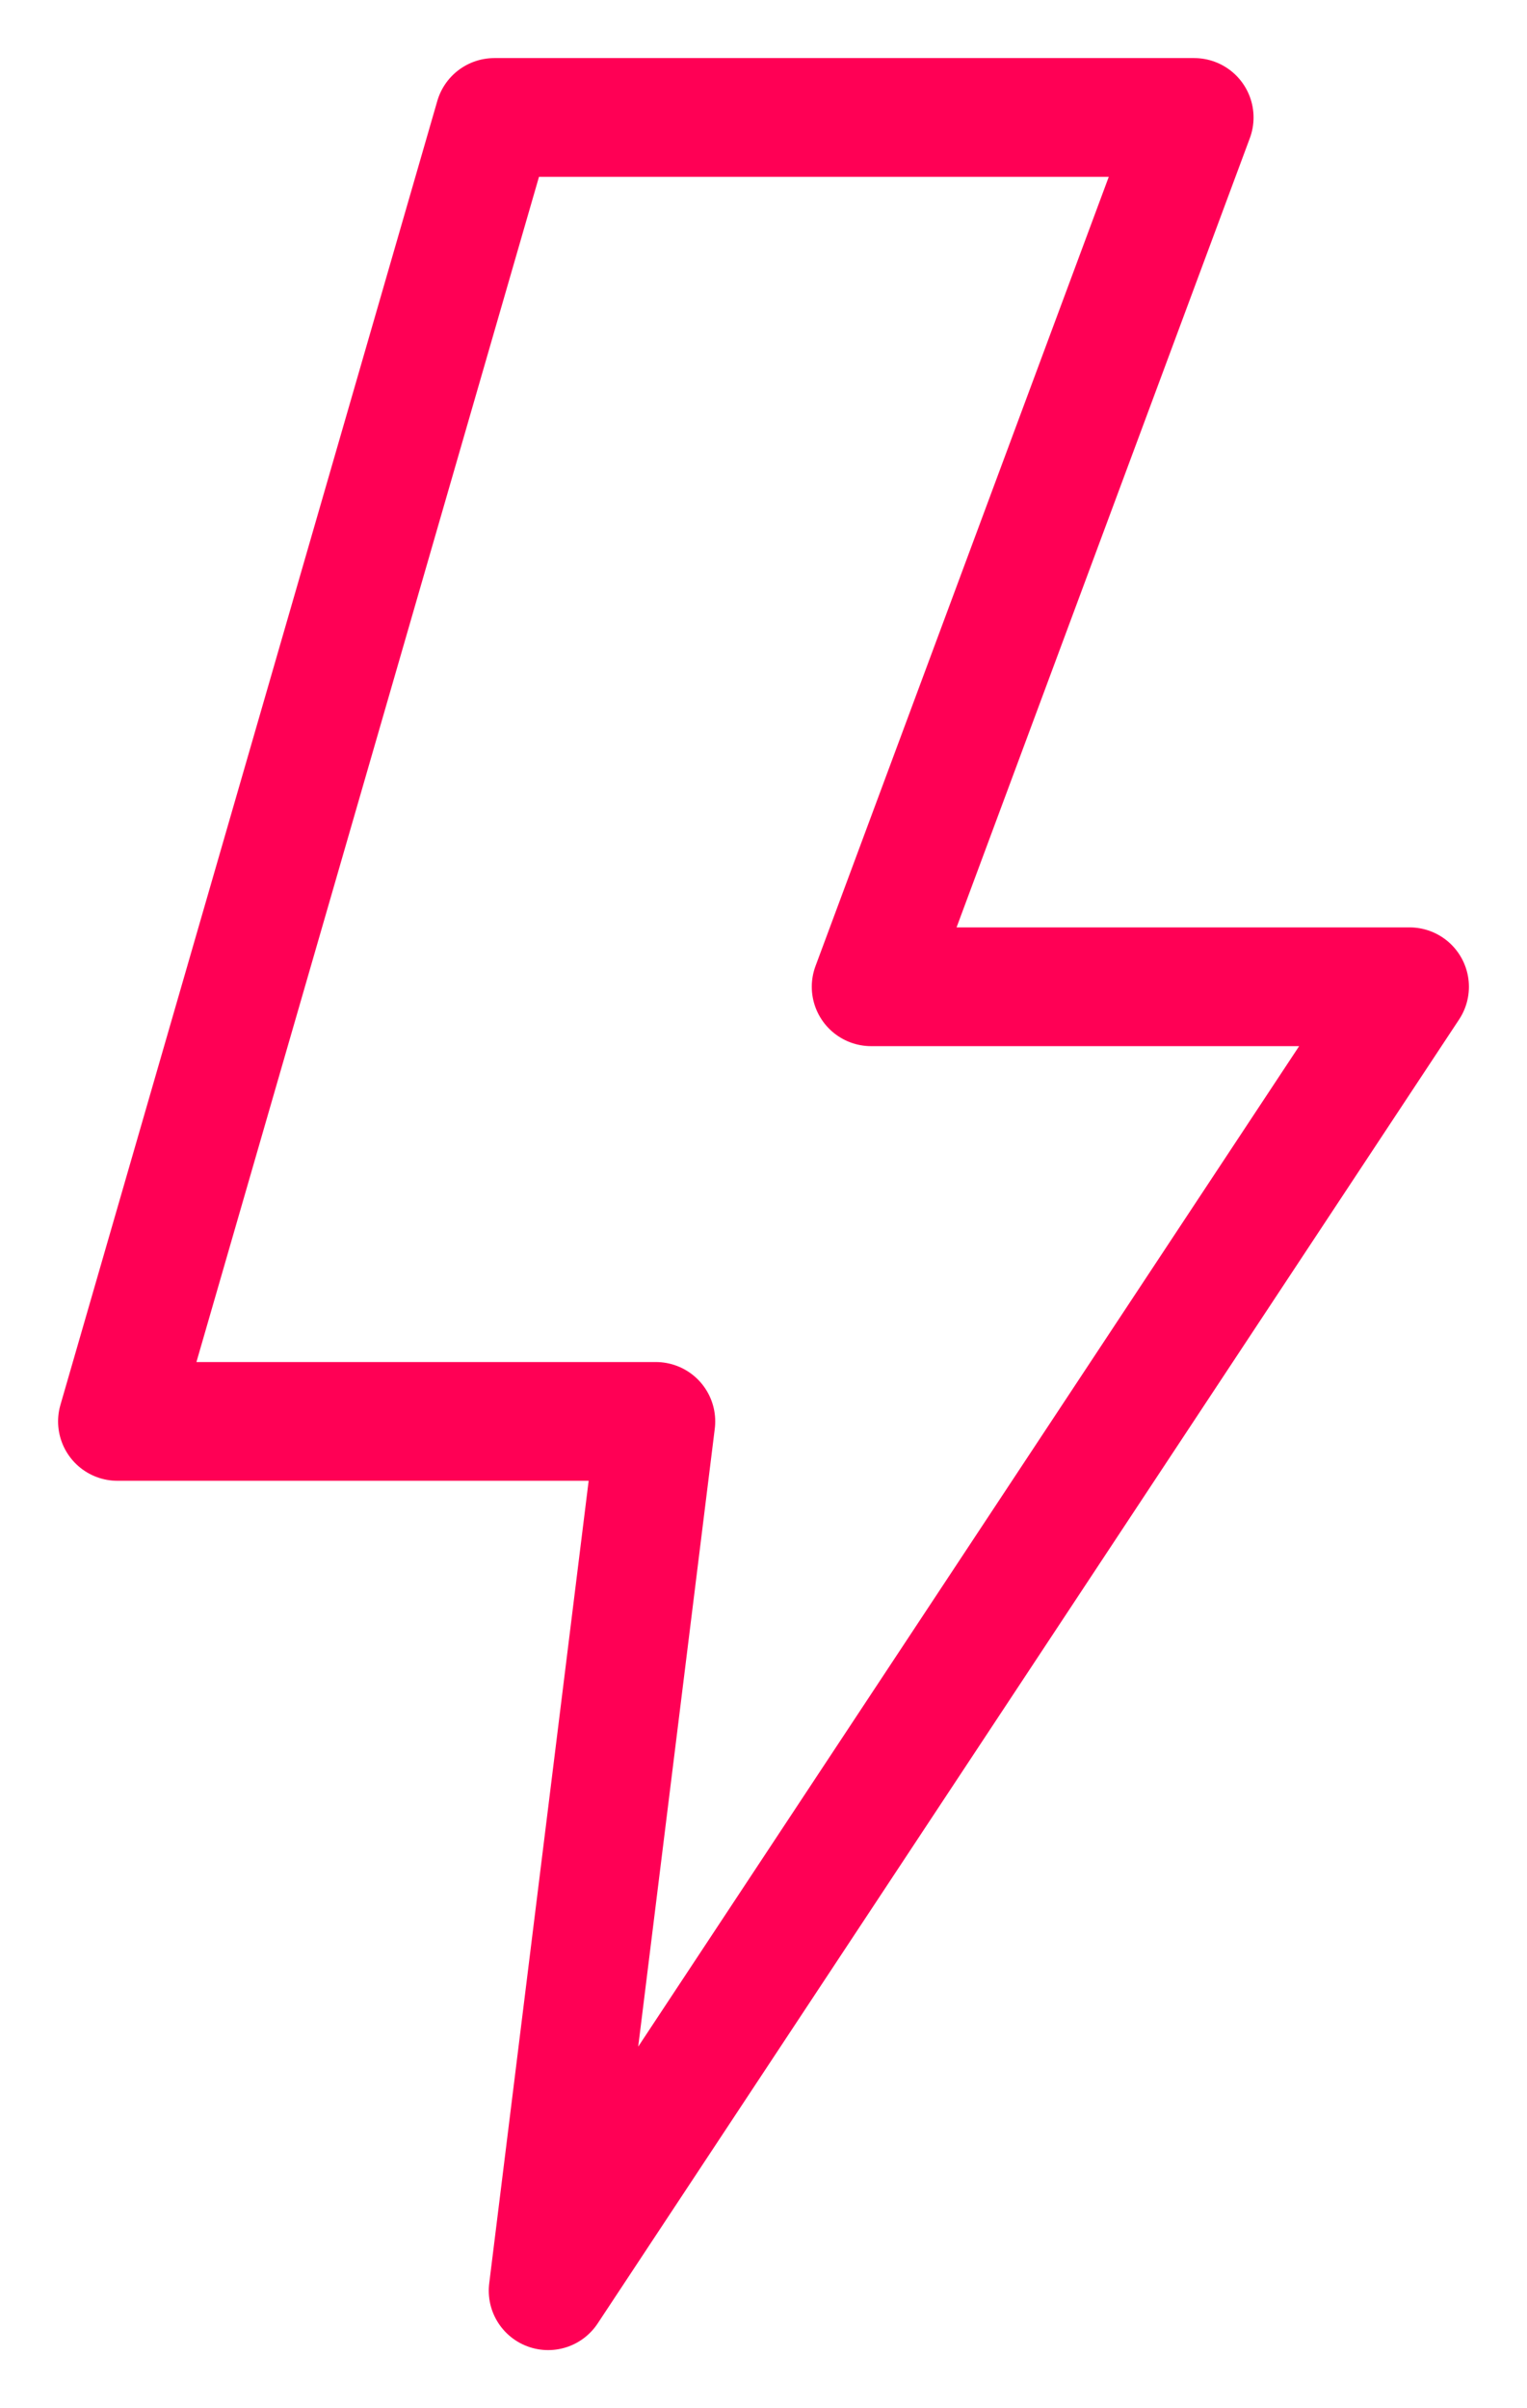 <svg xmlns="http://www.w3.org/2000/svg" fill="none" viewBox="0 0 26 41" height="41" width="26">
<path stroke-linejoin="round" stroke-width="2.022" stroke="#FF0055" d="M11.167 24.2H2L8.417 2H20.333L14.833 16.8H24L9.333 39L11.167 24.2Z"></path>
</svg>
